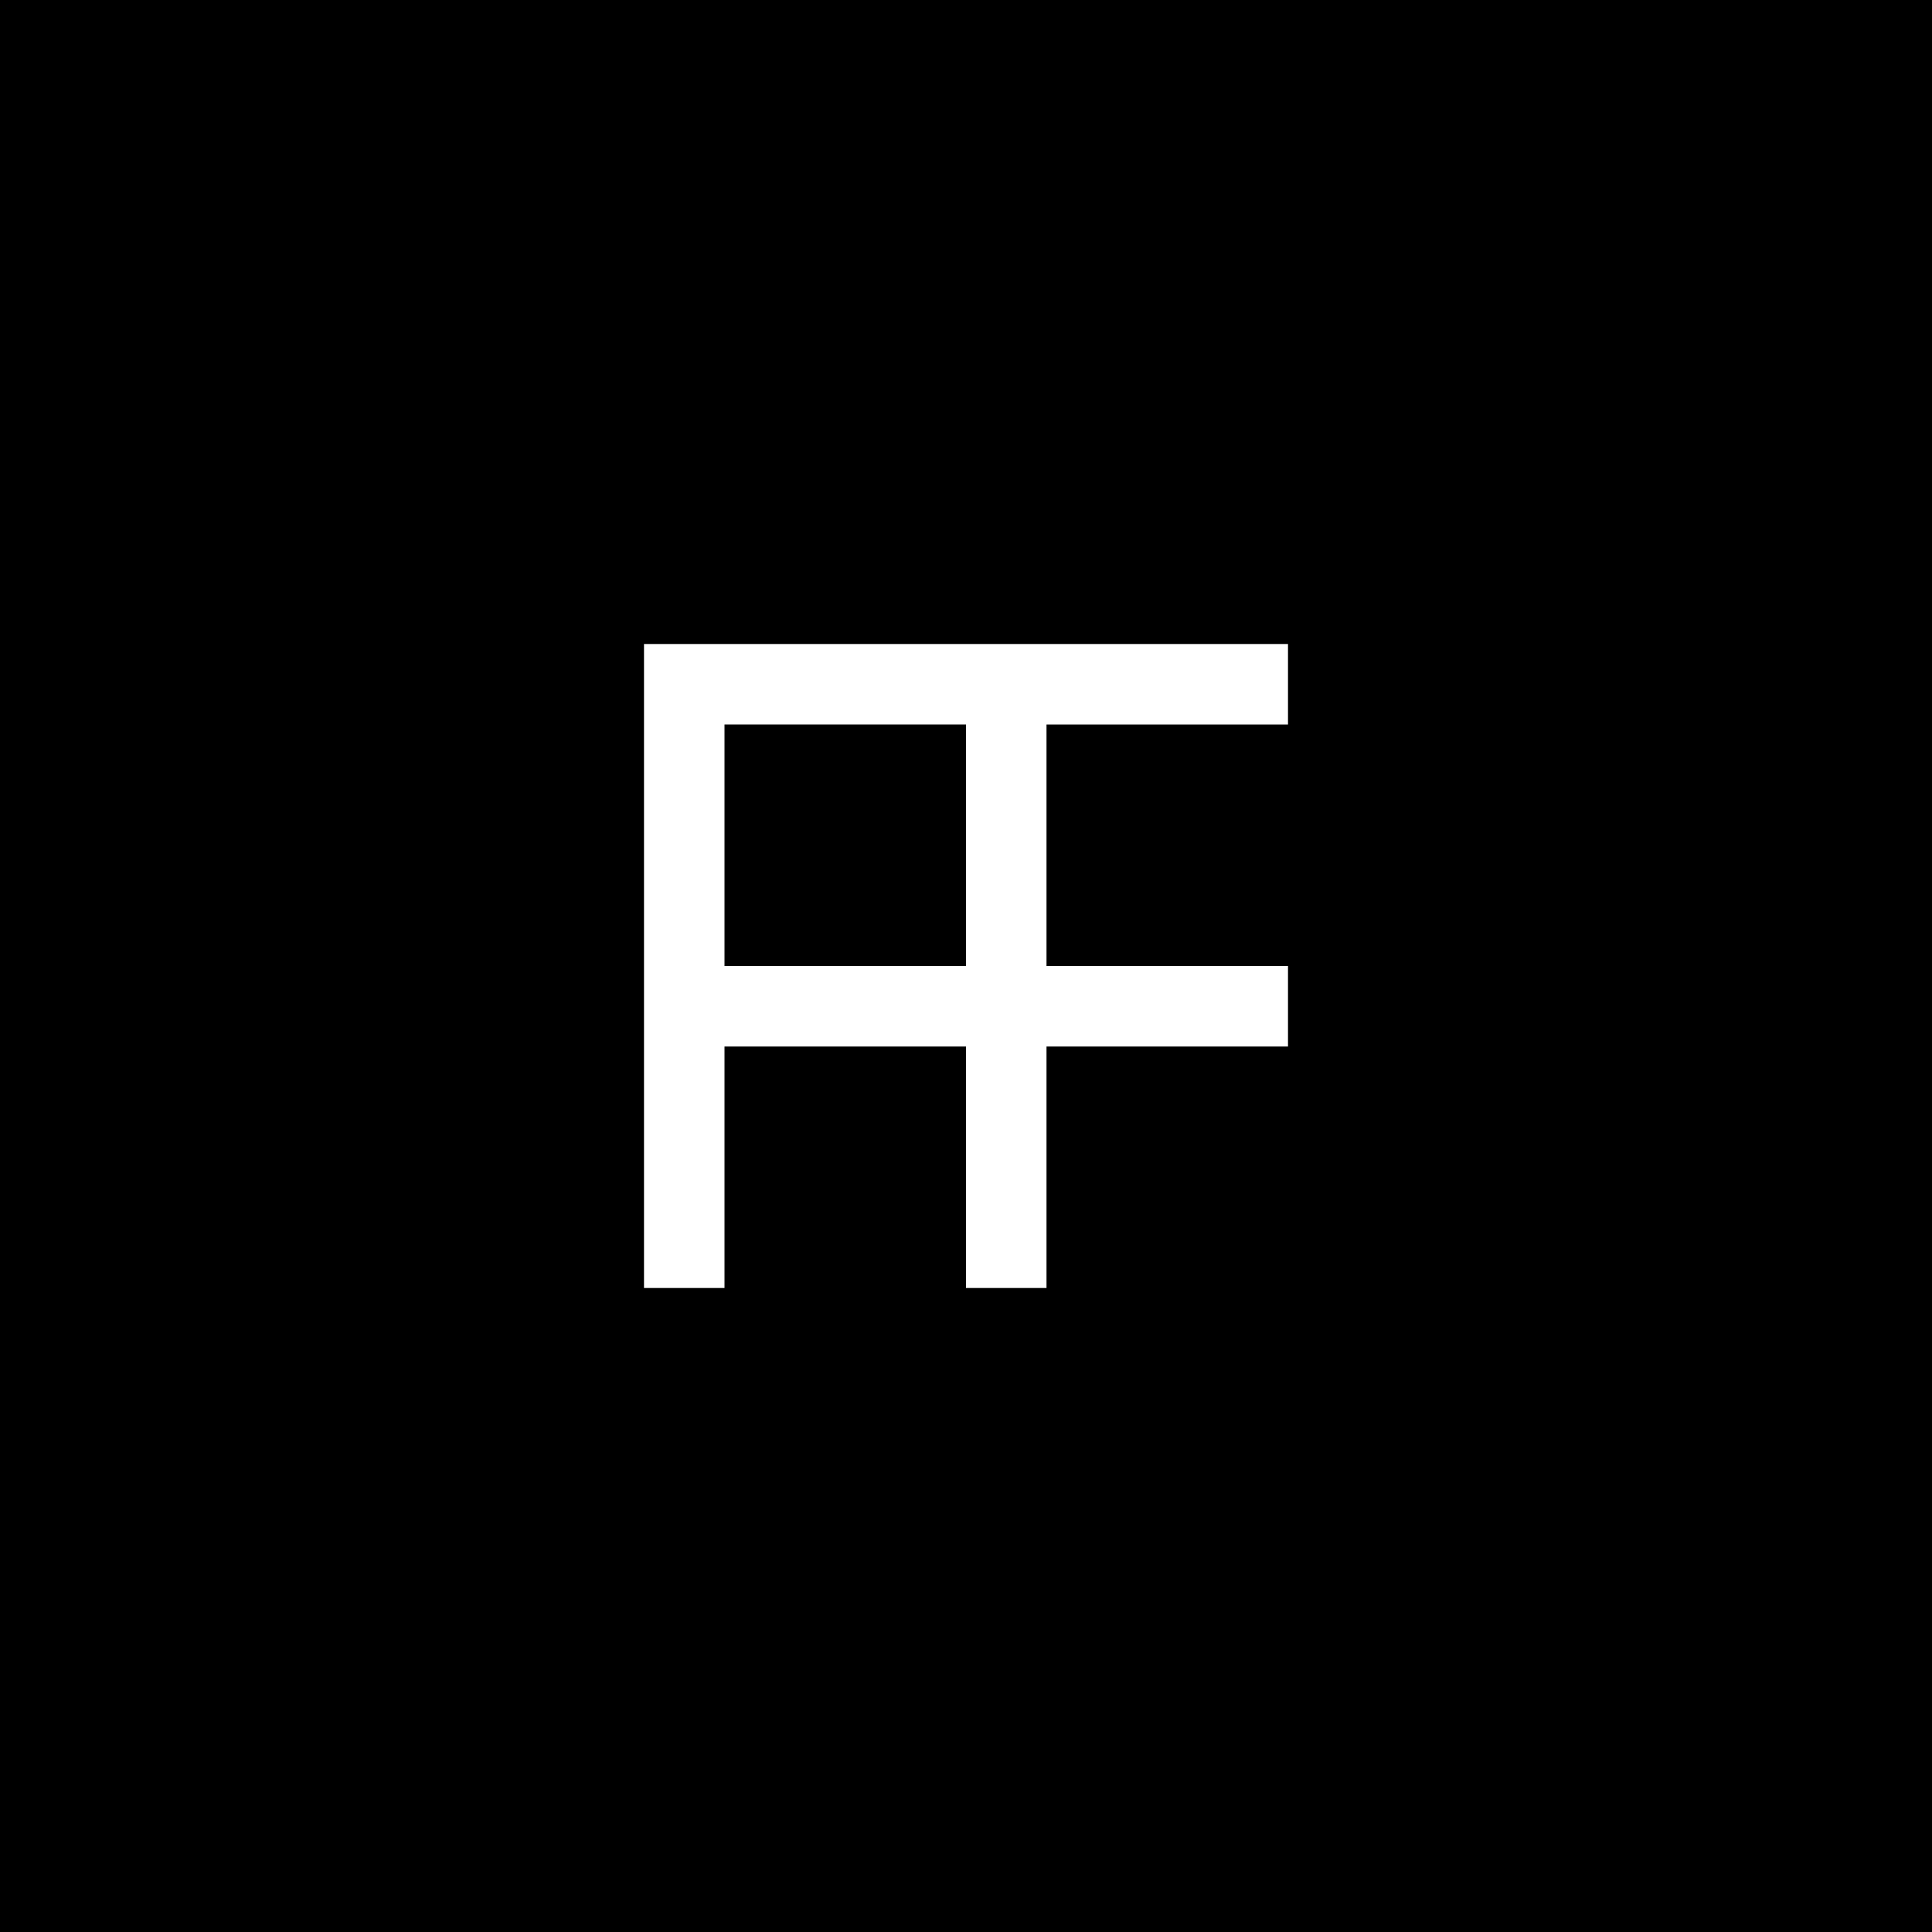 <svg xmlns="http://www.w3.org/2000/svg" viewBox="0 0 288 288"><title>fred-farid</title><g id="Calque_2" data-name="Calque 2"><g id="Calque_1-2" data-name="Calque 1"><rect x="108" y="108" width="36" height="36"/><path d="M0,0V288H288V0ZM192,108H156v36h36v12H156v36H144V156H108v36H96V96h96Z"/></g></g></svg>